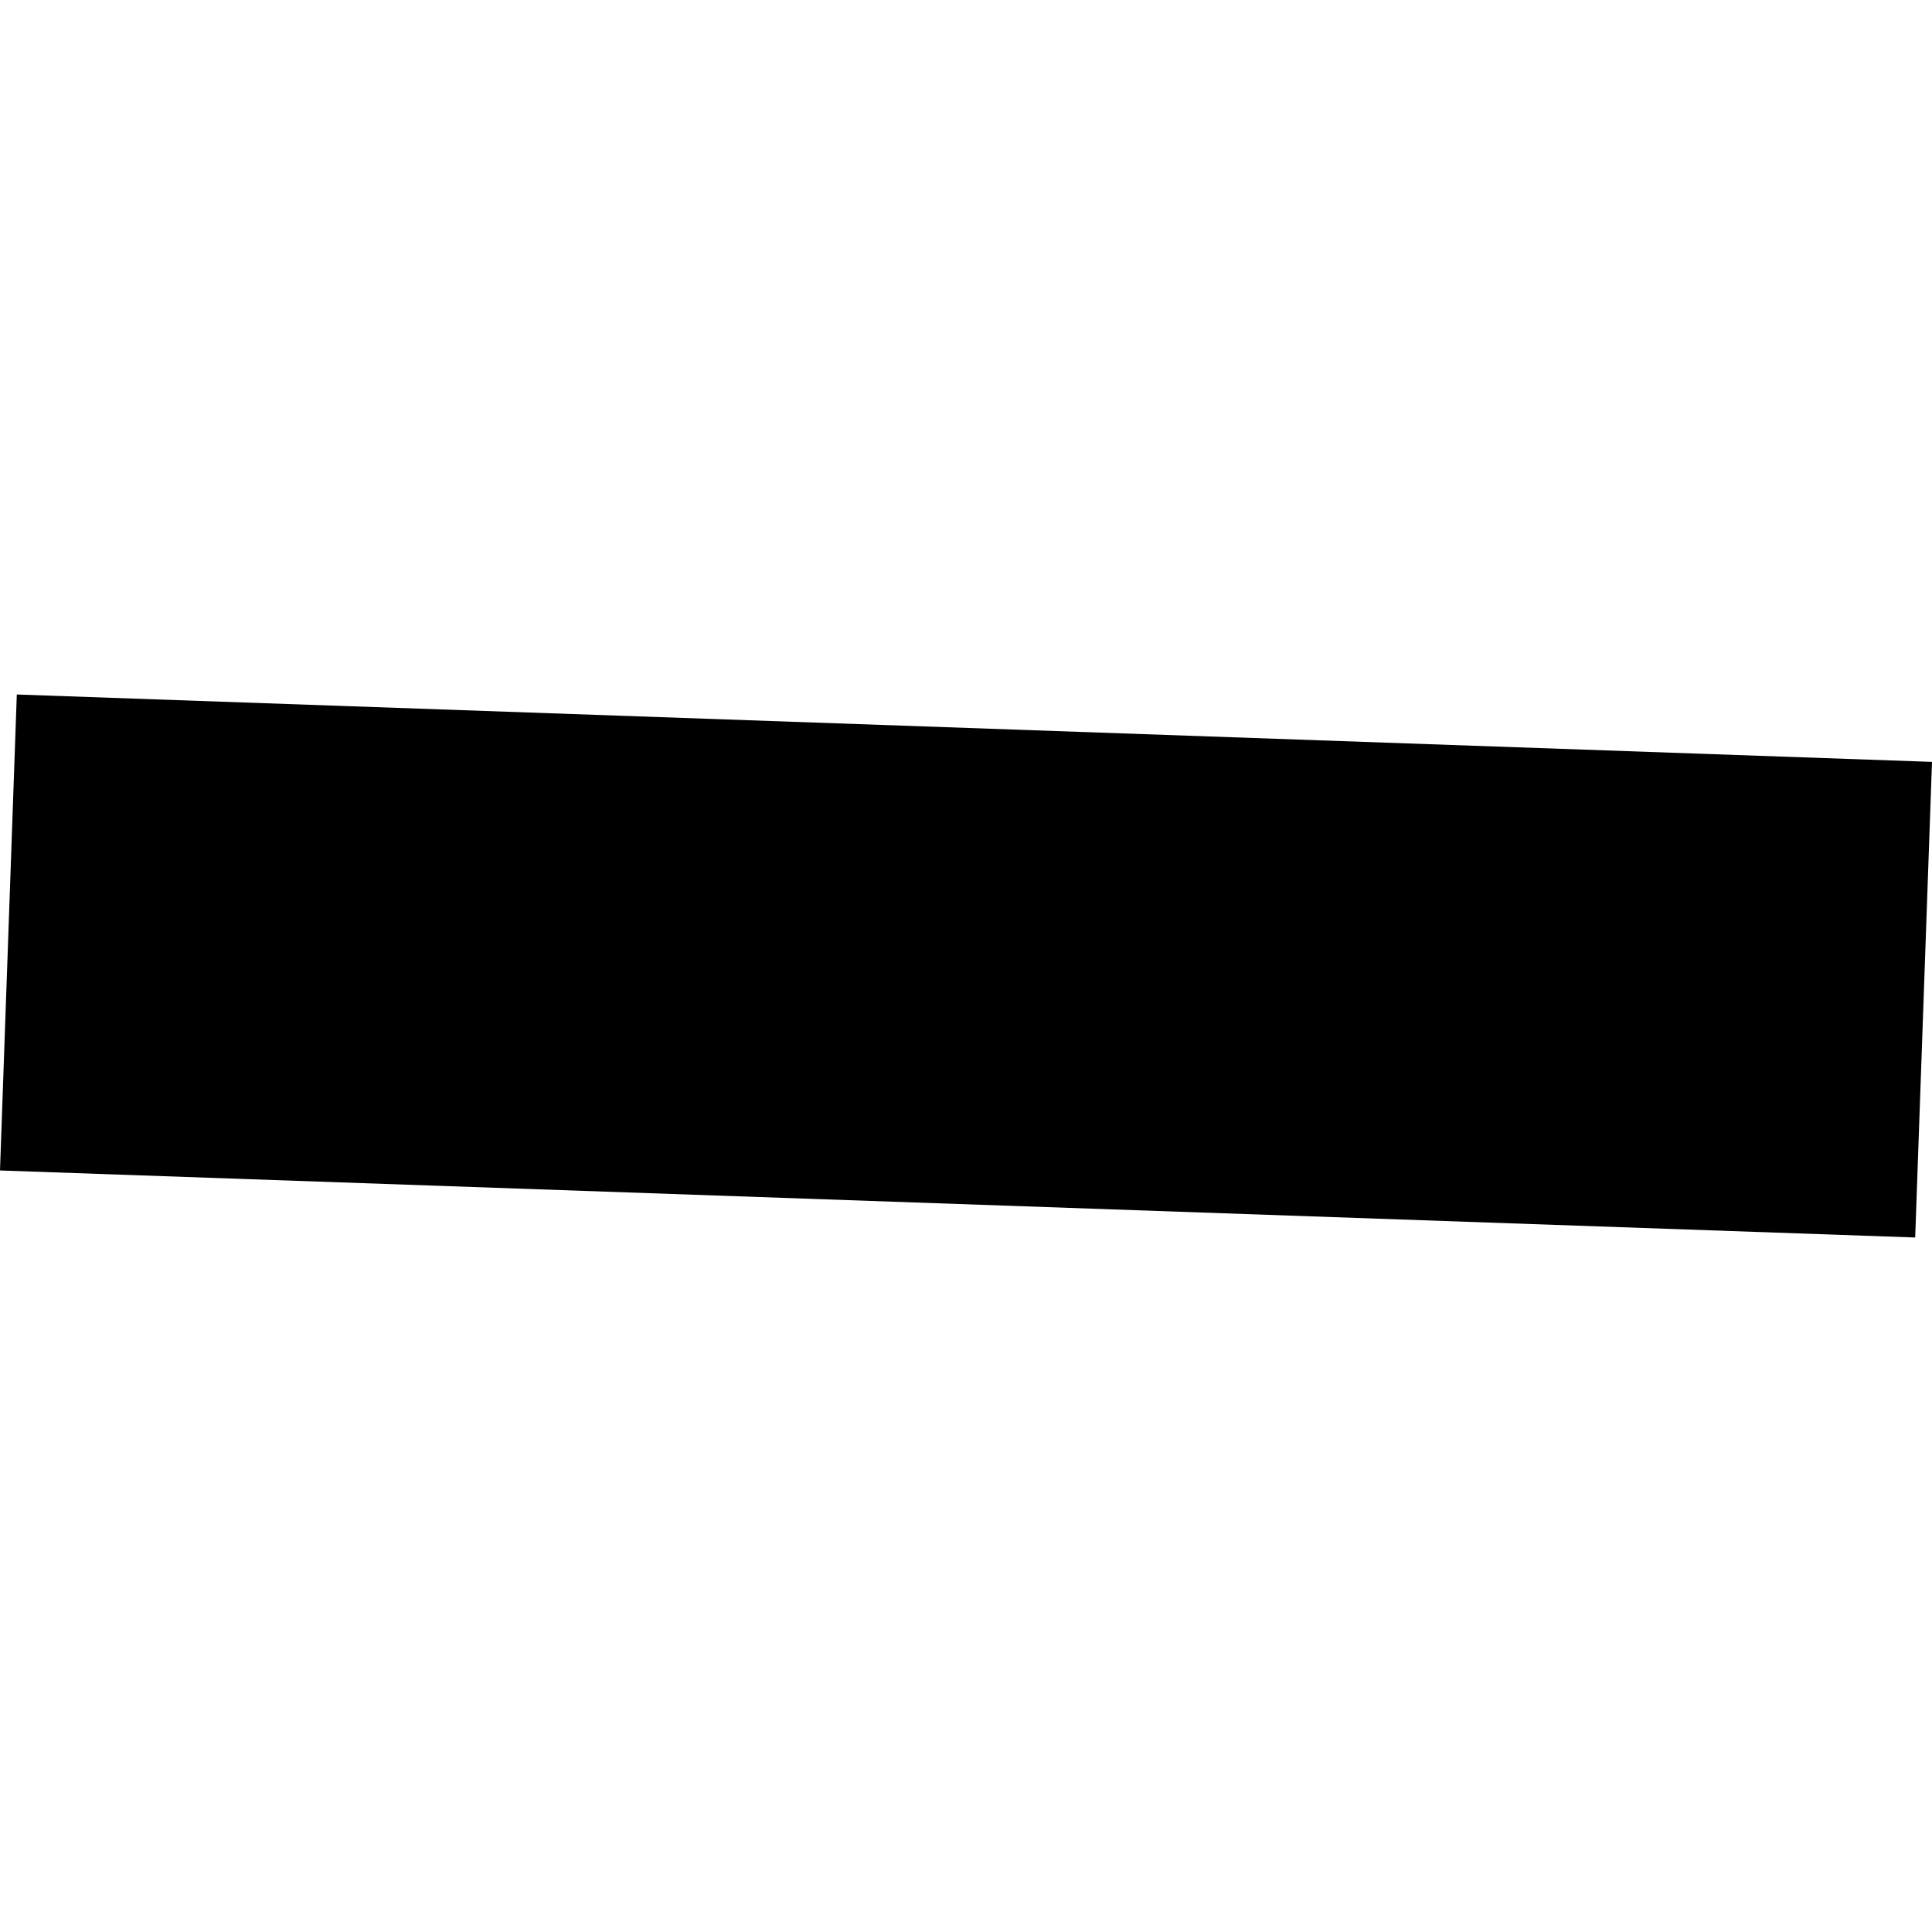 <?xml version="1.0" encoding="utf-8" standalone="no"?>
<!DOCTYPE svg PUBLIC "-//W3C//DTD SVG 1.1//EN"
  "http://www.w3.org/Graphics/SVG/1.1/DTD/svg11.dtd">
<!-- Created with matplotlib (https://matplotlib.org/) -->
<svg height="288pt" version="1.1" viewBox="0 0 288 288" width="288pt" xmlns="http://www.w3.org/2000/svg" xmlns:xlink="http://www.w3.org/1999/xlink">
 <defs>
  <style type="text/css">
*{stroke-linecap:butt;stroke-linejoin:round;}
  </style>
 </defs>
 <g id="figure_1">
  <g id="patch_1">
   <path d="M 0 288 
L 288 288 
L 288 0 
L 0 0 
z
" style="fill:none;opacity:0;"/>
  </g>
  <g id="axes_1">
   <g id="PatchCollection_1">
    <path clip-path="url(#p47bd7fde79)" d="M 2.506 103.528 
L 288 113.573 
L 285.493 184.472 
L 0 174.479 
L 2.506 103.528 
"/>
   </g>
  </g>
 </g>
 <defs>
  <clipPath id="p47bd7fde79">
   <rect height="80.943" width="288" x="0" y="103.528"/>
  </clipPath>
 </defs>
</svg>
